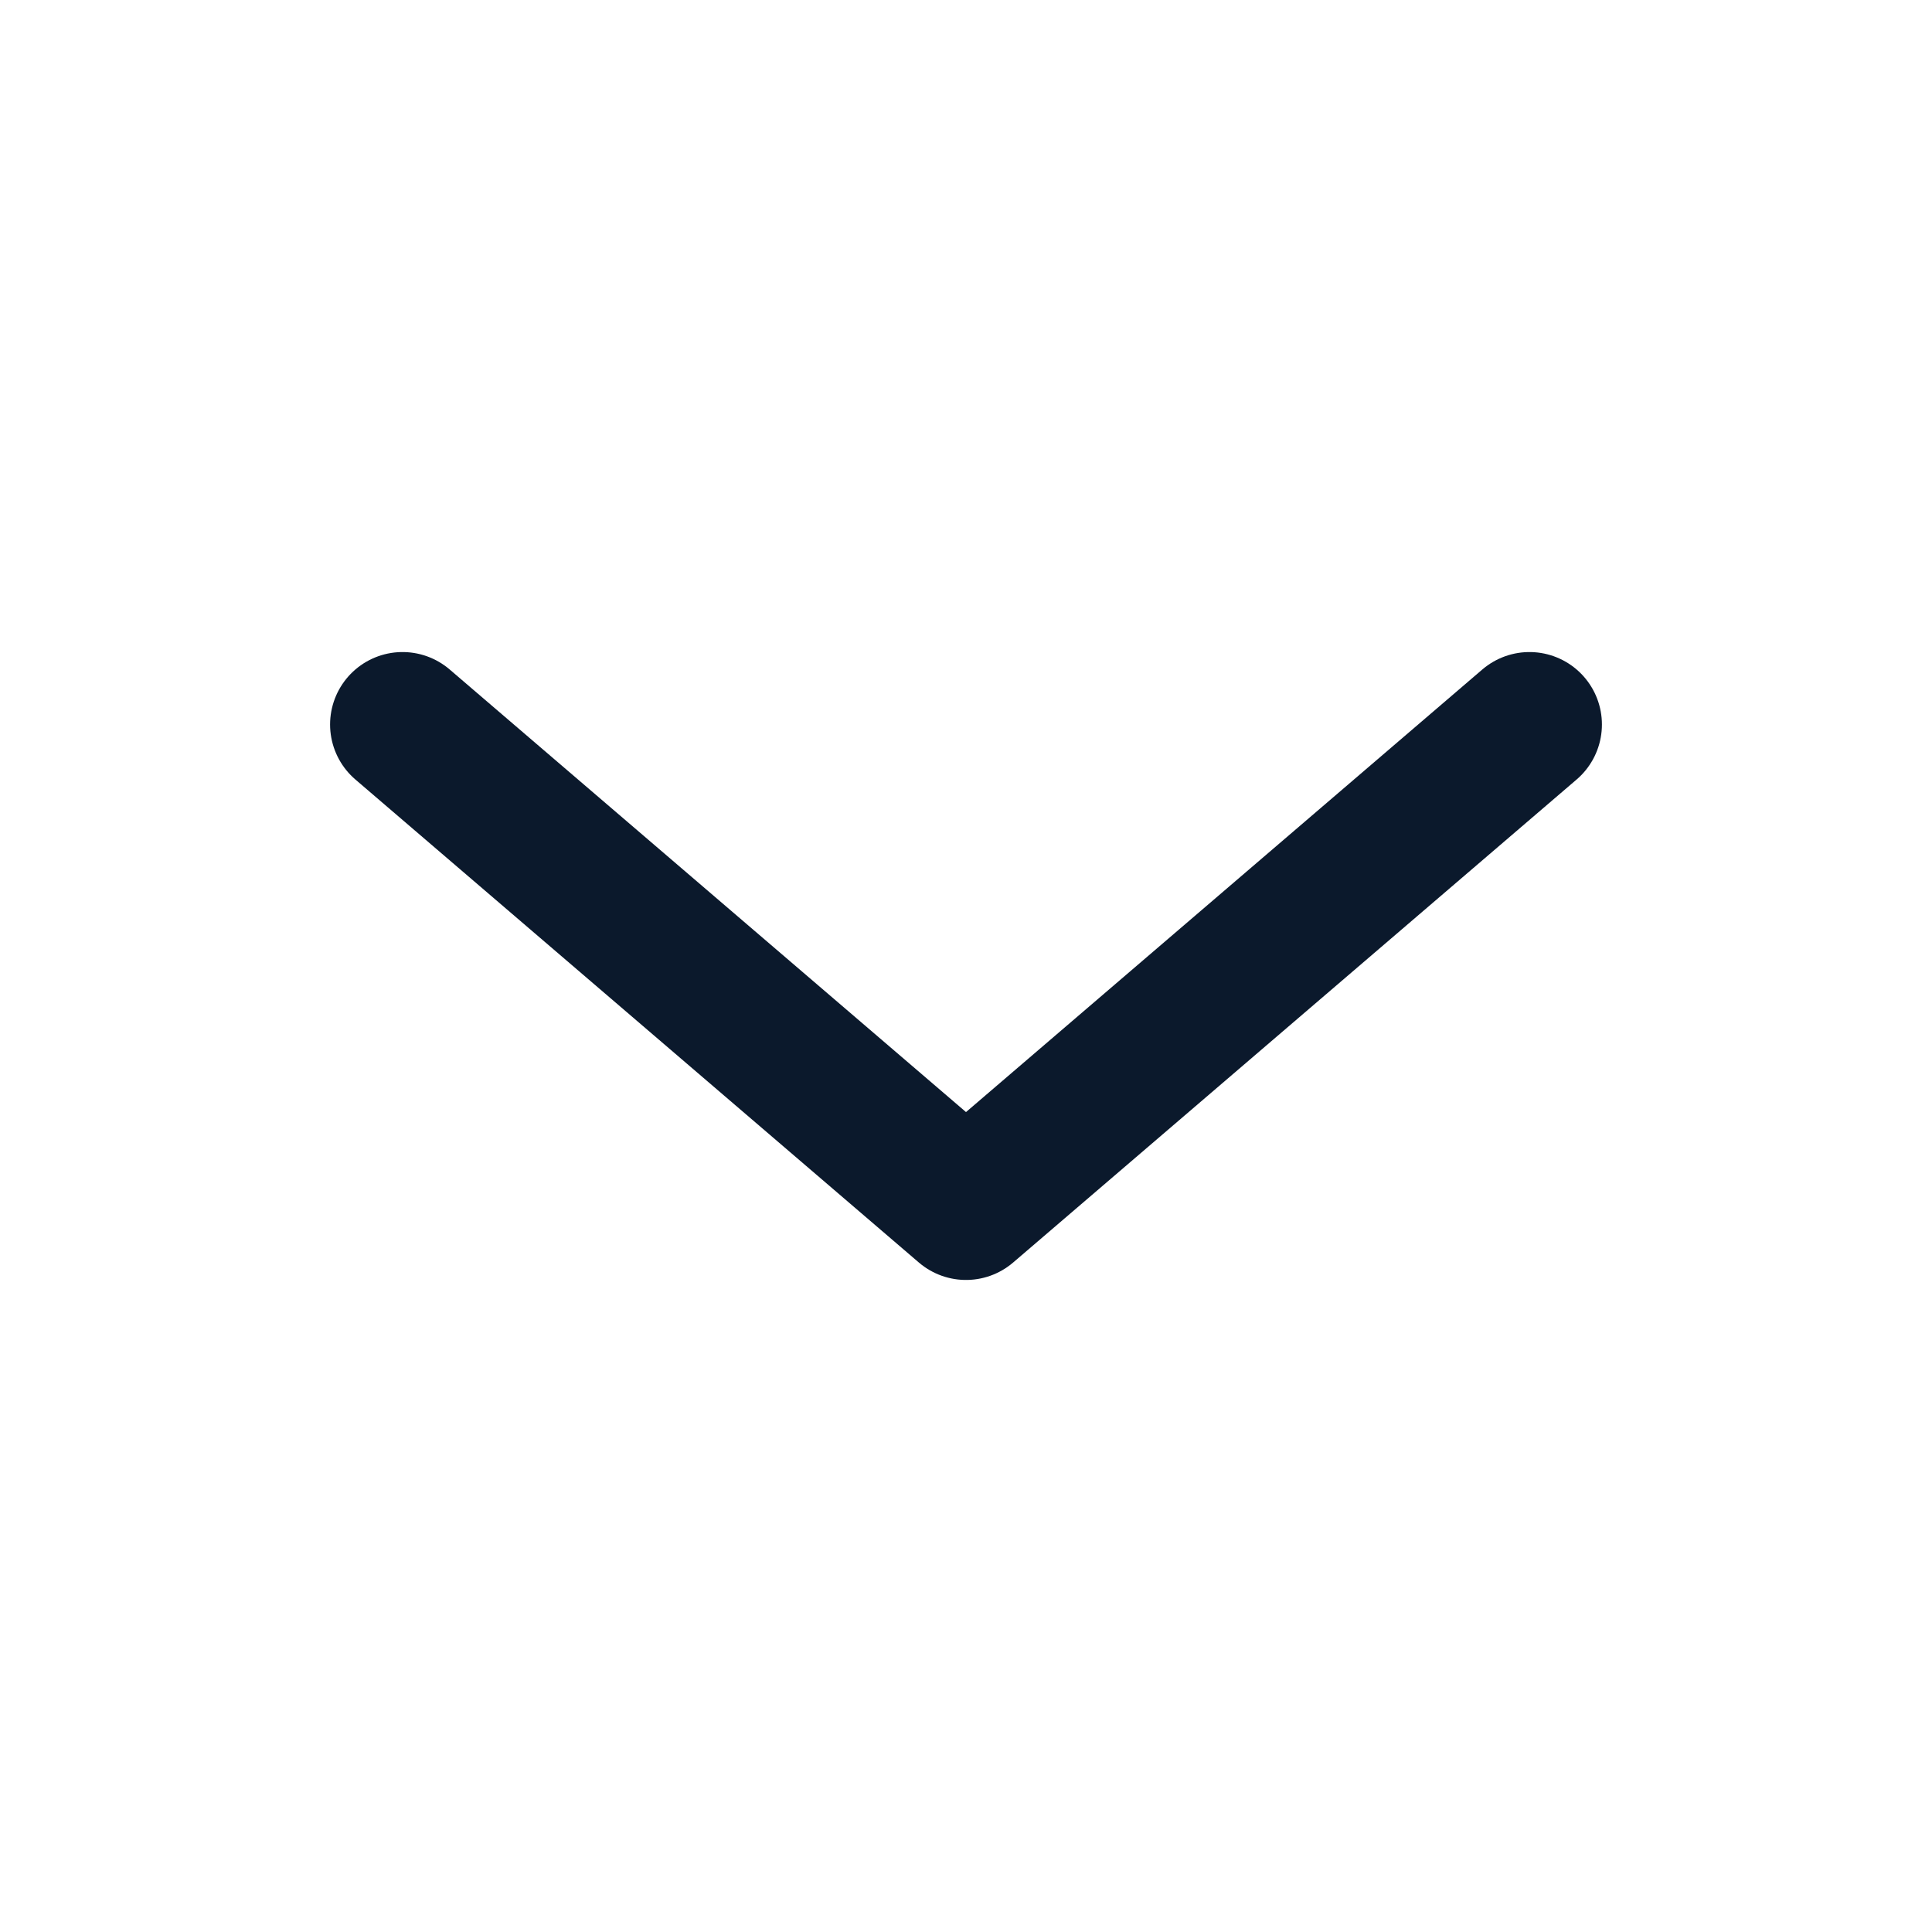 <svg width="20" height="20" viewBox="0 0 20 20" fill="none" xmlns="http://www.w3.org/2000/svg">
<path d="M15.833 7.5L10 12.5L4.167 7.5" stroke="#0B192C" stroke-width="1.5" stroke-linecap="round" stroke-linejoin="round"/>
</svg>
